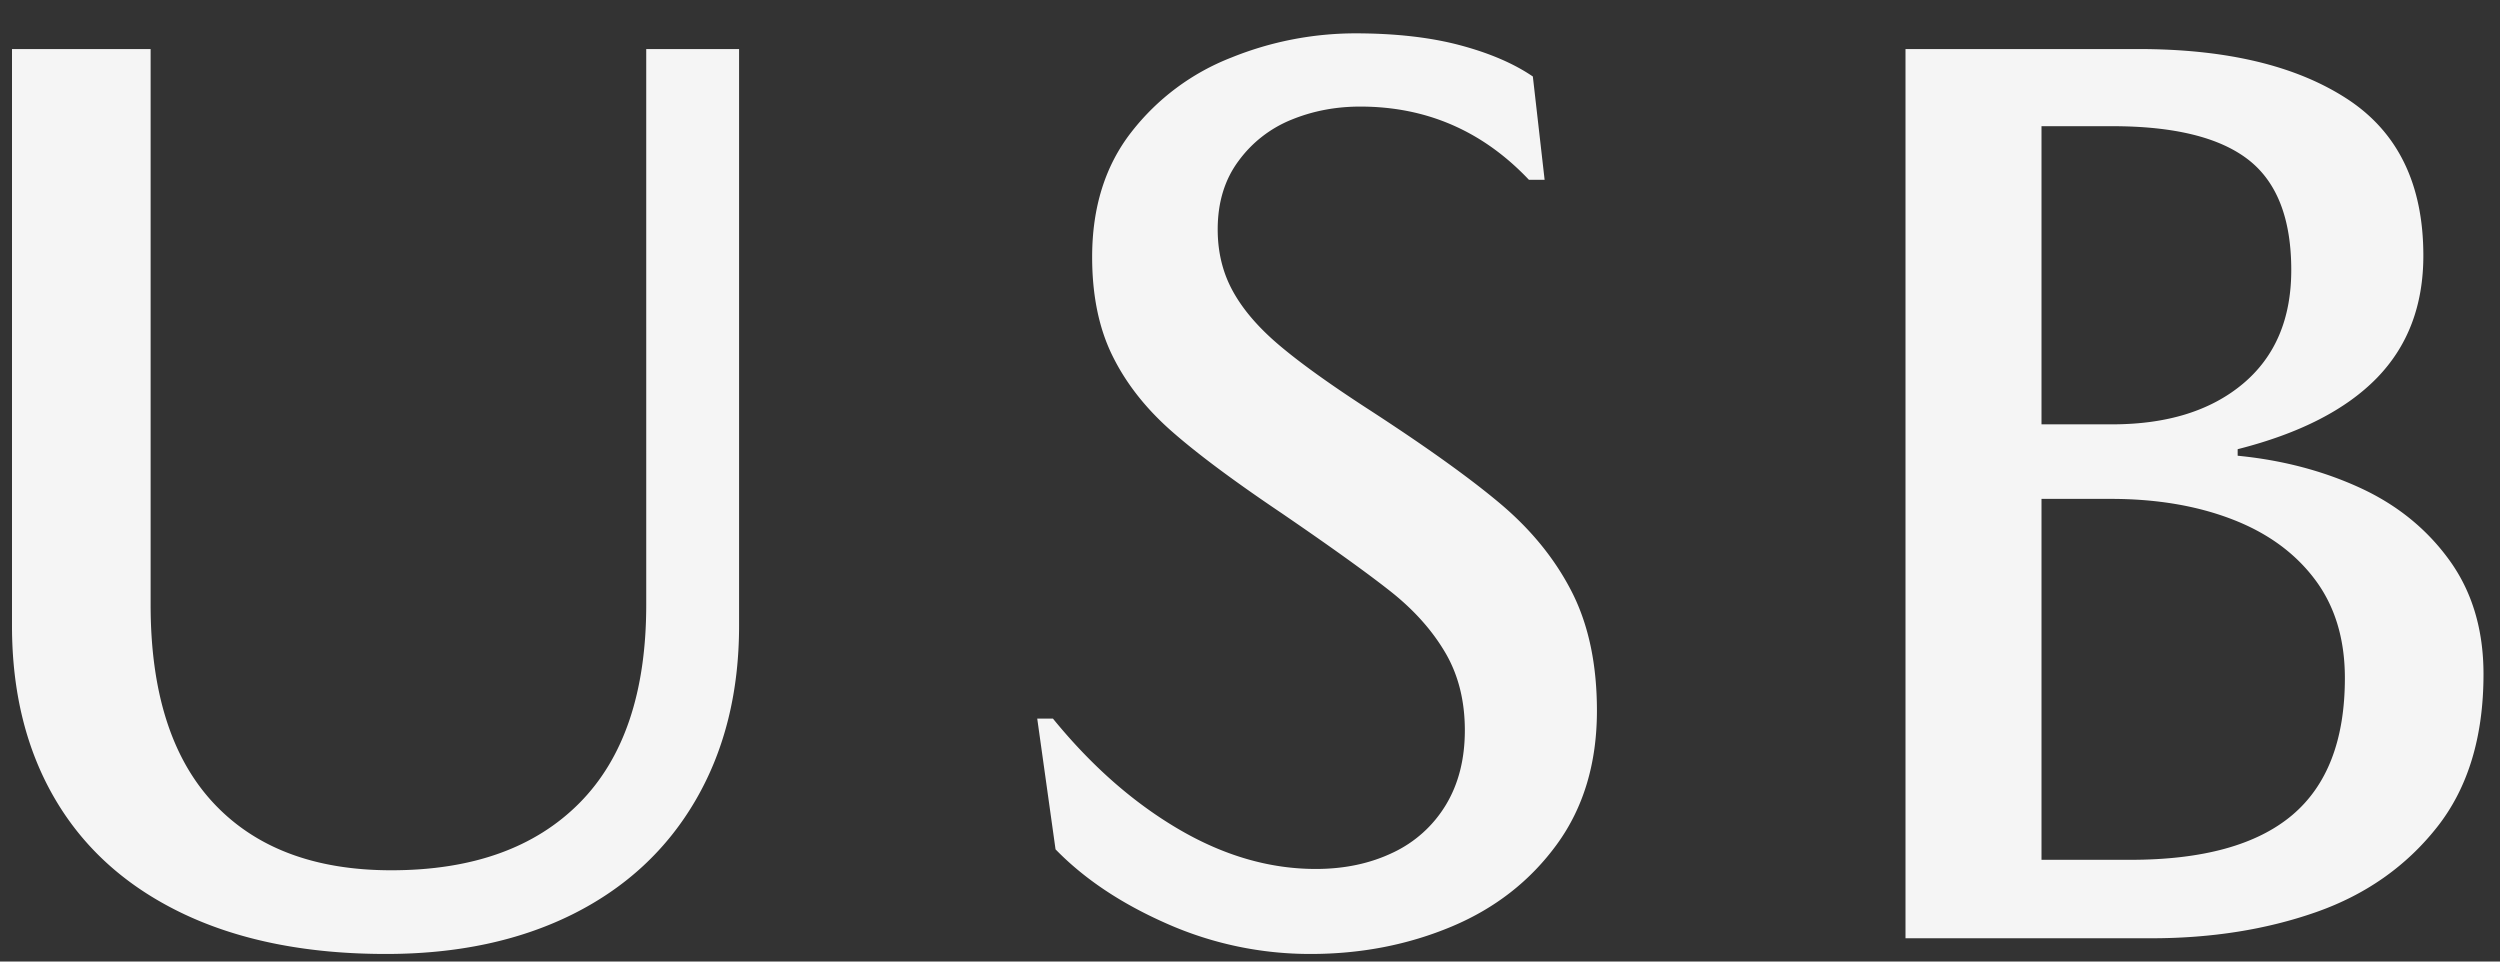<svg xmlns="http://www.w3.org/2000/svg" width="65" height="25"><rect width="100%" height="100%" fill="#333333" stroke="none"/><path fill="#F5F5F5" fill-rule="evenodd" d="M61.358 12.682c.963.442 1.74 1.071 2.329 1.887.589.816.884 1.802.884 2.958 0 1.632-.402 2.958-1.207 3.978s-1.853 1.756-3.145 2.21c-1.292.453-2.72.68-4.284.68h-6.392V1.275h6.052c2.289 0 4.097.43 5.423 1.292 1.326.861 1.989 2.221 1.989 4.08 0 1.292-.402 2.351-1.207 3.179-.805.827-2.012 1.445-3.621 1.853v.17c1.156.113 2.216.391 3.179.833zm-3.043-2.703c.839-.703 1.258-1.689 1.258-2.958 0-1.338-.374-2.295-1.122-2.873-.748-.578-1.927-.867-3.536-.867h-1.836v7.752h1.836c1.428 0 2.561-.352 3.4-1.054zm-.289 3.519c-.918-.352-1.966-.527-3.145-.527h-1.802v9.384h2.312c1.881 0 3.281-.386 4.199-1.156.918-.771 1.377-1.961 1.377-3.57 0-1.02-.261-1.876-.782-2.567-.521-.692-1.241-1.213-2.159-1.564zm-20.28 10.591c-1.134.476-2.358.714-3.672.714a9.187 9.187 0 0 1-3.723-.782c-1.19-.522-2.159-1.168-2.907-1.938l-.476-3.4h.408c.997 1.224 2.085 2.181 3.264 2.873 1.178.691 2.368 1.037 3.57 1.037.748 0 1.416-.142 2.006-.425a3.188 3.188 0 0 0 1.377-1.241c.328-.544.493-1.19.493-1.938 0-.771-.17-1.445-.51-2.023-.34-.578-.811-1.105-1.411-1.581-.601-.476-1.547-1.156-2.839-2.04-1.247-.839-2.205-1.553-2.873-2.142-.669-.59-1.179-1.241-1.53-1.955-.352-.714-.527-1.57-.527-2.567 0-1.292.34-2.375 1.02-3.247a6.08 6.08 0 0 1 2.601-1.938A8.61 8.61 0 0 1 35.23.867c1.042 0 1.949.102 2.72.306.77.204 1.405.476 1.904.816l.306 2.686h-.408c-1.202-1.27-2.664-1.904-4.386-1.904-.635 0-1.23.113-1.785.34a3.174 3.174 0 0 0-1.377 1.071c-.363.487-.544 1.082-.544 1.785 0 .589.13 1.122.391 1.598.26.476.657.94 1.19 1.394.532.453 1.286.997 2.261 1.632 1.541.997 2.714 1.836 3.519 2.516.804.68 1.422 1.445 1.853 2.295.43.85.646 1.875.646 3.077 0 1.36-.346 2.516-1.037 3.468-.692.952-1.604 1.666-2.737 2.142zm-22.848-.323c-1.383.691-3.004 1.037-4.862 1.037-2.04 0-3.791-.346-5.253-1.037-1.462-.692-2.573-1.678-3.332-2.958-.76-1.281-1.139-2.794-1.139-4.539V1.275h3.604v14.45c0 2.266.544 3.983 1.632 5.151 1.088 1.167 2.629 1.751 4.624 1.751 2.108 0 3.74-.584 4.896-1.751 1.156-1.168 1.734-2.885 1.734-5.151V1.275h2.414v14.994c0 1.722-.374 3.23-1.122 4.522-.748 1.292-1.814 2.283-3.196 2.975z"/></svg>
